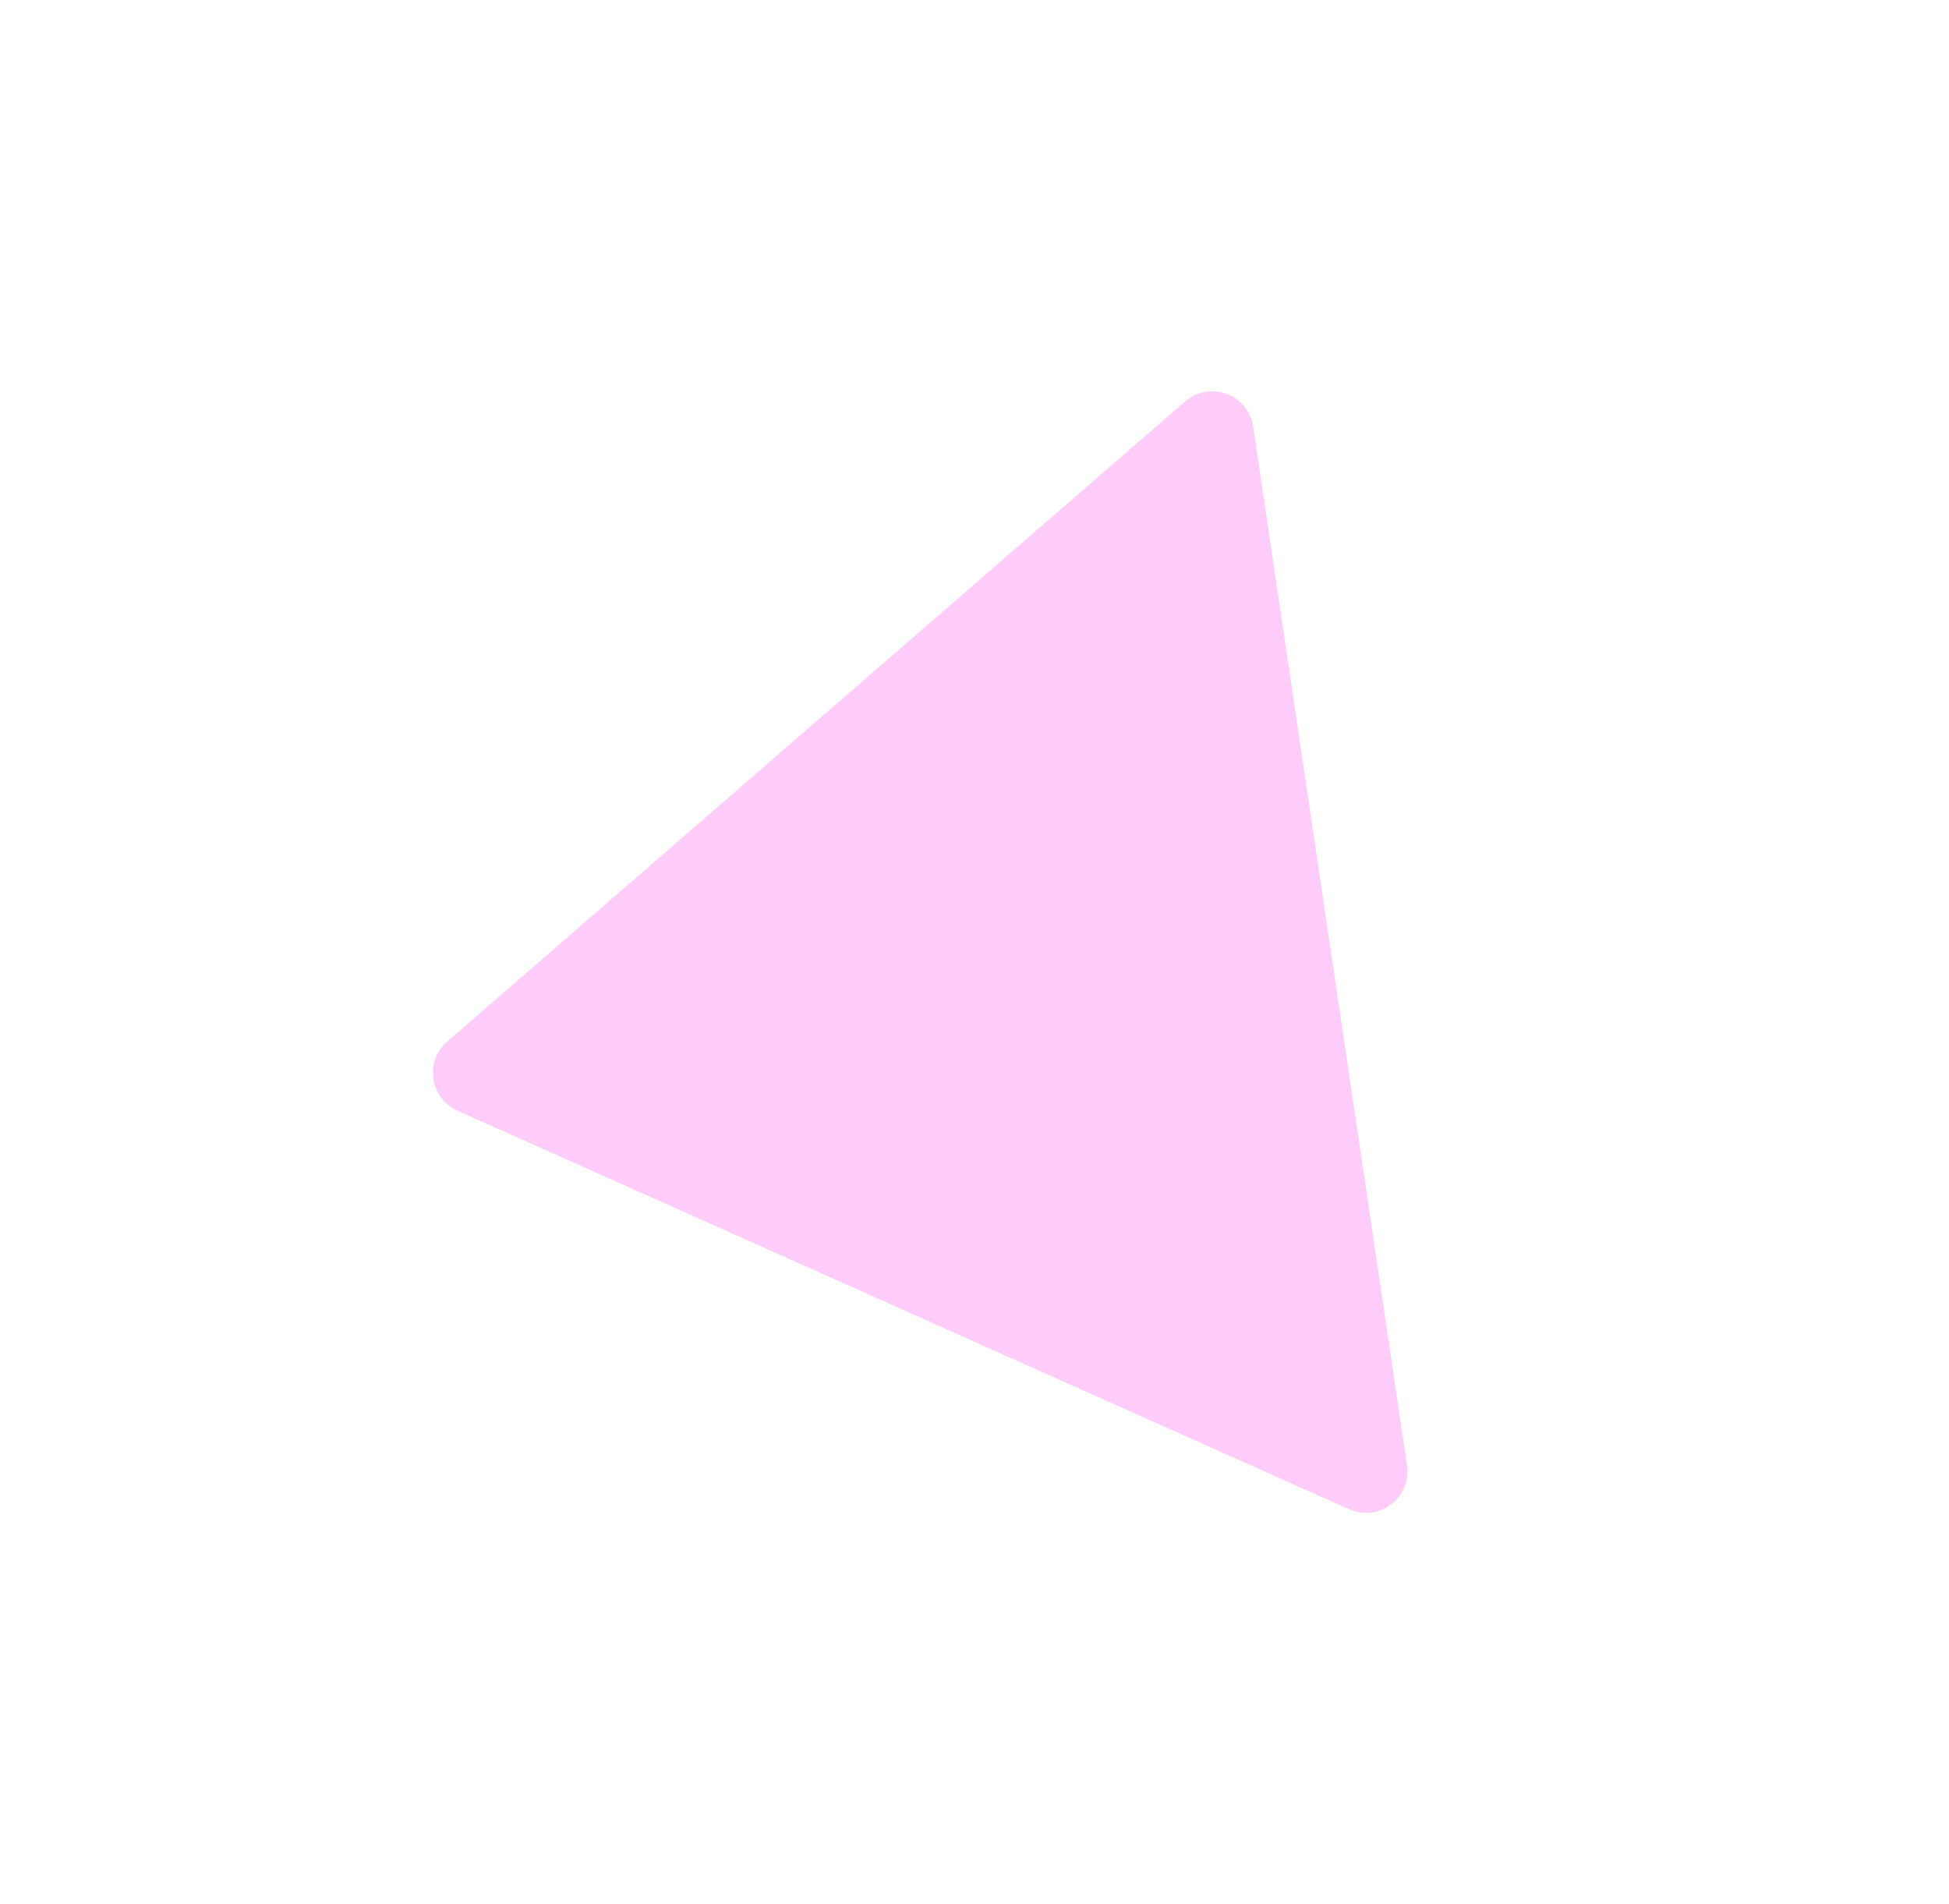 <svg xmlns="http://www.w3.org/2000/svg" id="Art" viewBox="0 0 302.41 295.43"><defs><style>.cls-1{fill:#ffccfa;}</style></defs><path class="cls-1" d="m206.38,146.77l11.94,80.56c.74,5.03-4.36,8.9-9,6.82l-68.42-30.58-69.91-31.25c-4.3-1.92-5.15-7.66-1.59-10.74l57.85-50.18,56.61-49.11c3.84-3.33,9.85-1.11,10.59,3.92l11.93,80.56Z"></path></svg>